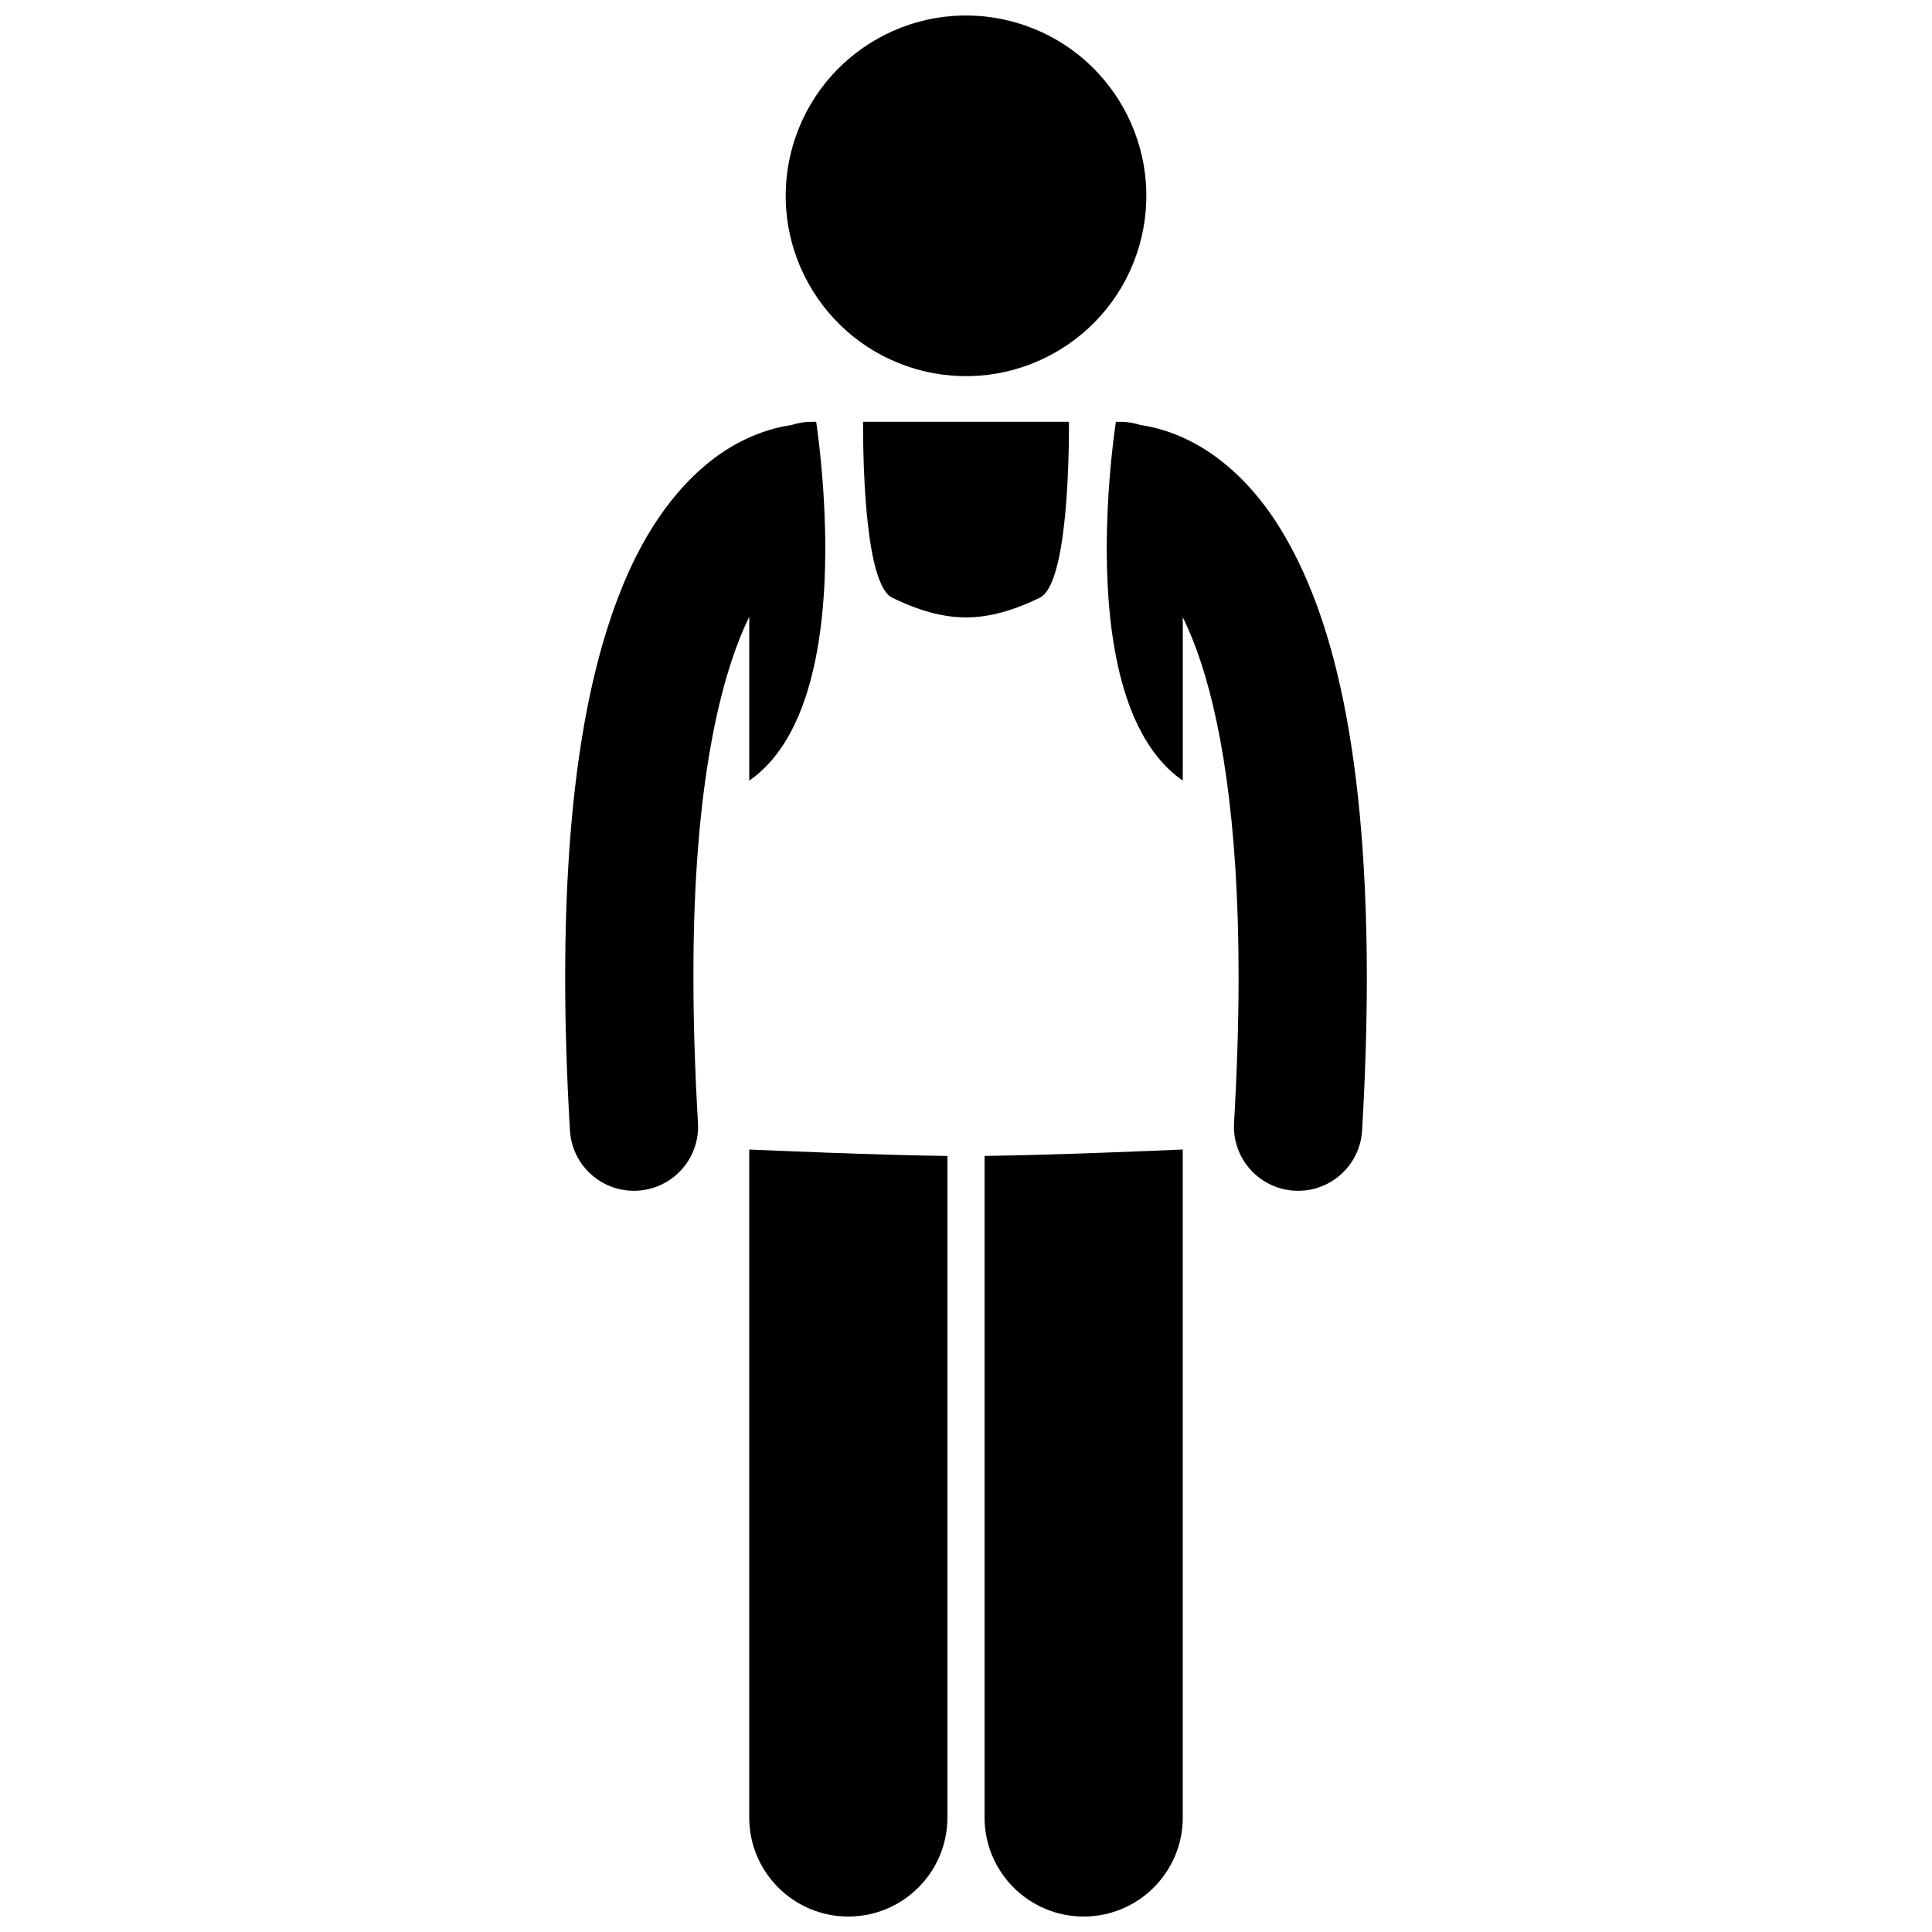 <?xml version="1.0" encoding="UTF-8"?>
<!-- Uploaded to: ICON Repo, www.svgrepo.com, Generator: ICON Repo Mixer Tools -->
<svg width="800px" height="800px" version="1.1" viewBox="144 144 512 512" xmlns="http://www.w3.org/2000/svg">
 <defs>
  <clipPath id="c">
   <path d="m342 448h54v203.9h-54z"/>
  </clipPath>
  <clipPath id="b">
   <path d="m404 448h54v203.9h-54z"/>
  </clipPath>
  <clipPath id="a">
   <path d="m352 148.09h96v95.906h-96z"/>
  </clipPath>
 </defs>
 <path d="m311.99 459.57c0.336 0 0.672-0.008 1.012-0.031 9.367-0.547 16.52-8.59 15.969-17.957-0.832-14.129-1.207-26.992-1.207-38.707-0.07-51.43 7.426-80.328 14.793-95.41v43.414c16.203-11.219 20.086-38.145 20.152-60.906 0.043-14.895-1.527-27.965-2.336-33.664-0.027-0.188-0.051-0.355-0.074-0.527h-1.324c-1.809 0-3.547 0.305-5.176 0.844-3.602 0.52-8.117 1.688-13.047 4.172-11.426 5.664-23.738 18.059-32.359 40.02-8.73 22.051-14.59 53.93-14.617 102.06 0 12.438 0.398 25.965 1.262 40.695 0.531 9.031 8.02 16 16.953 16z"/>
 <path d="m372.78 262.63c0.109 5.574 0.406 12.863 1.152 19.711 1.047 9.613 2.973 18.324 6.512 20.055 8.559 4.184 14.879 5.227 19.559 5.227s11-1.047 19.559-5.227c3.539-1.727 5.469-10.438 6.512-20.051 0.742-6.848 1.039-14.141 1.152-19.715 0.055-2.824 0.062-5.195 0.059-6.844h-54.562c-0.008 1.648 0 4.019 0.059 6.844z"/>
 <path d="m437.3 289.98c0.066 22.762 3.945 49.688 20.152 60.906v-43.332c1.258 2.582 2.527 5.547 3.781 9.004 5.988 16.598 11.023 43.82 11.004 86.32 0 11.715-0.375 24.582-1.199 38.711-0.547 9.367 6.606 17.406 15.977 17.957 0.336 0.02 0.668 0.031 1.004 0.031 8.934 0 16.43-6.973 16.953-16.004 0.863-14.73 1.254-28.254 1.258-40.691-0.09-64.109-10.328-99.594-24.293-120.93-6.977-10.59-15.141-17.383-22.68-21.145-4.93-2.484-9.445-3.656-13.047-4.172-1.629-0.539-3.363-0.844-5.172-0.844h-1.324c-0.023 0.172-0.051 0.336-0.074 0.527-0.812 5.695-2.383 18.766-2.34 33.66z"/>
 <g clip-path="url(#c)">
  <path d="m342.55 625.64c0 14.508 11.762 26.262 26.262 26.262 14.504 0 26.266-11.754 26.266-26.262v-175.3c-18.254-0.219-47.383-1.473-52.527-1.703z"/>
 </g>
 <g clip-path="url(#b)">
  <path d="m404.92 625.64c0 14.508 11.762 26.262 26.262 26.262 14.504 0 26.266-11.754 26.266-26.262v-177.01c-5.148 0.227-34.27 1.484-52.527 1.703z"/>
 </g>
 <g clip-path="url(#a)">
  <path d="m410.84 149.36c25.703 5.984 41.684 31.672 35.699 57.375-5.984 25.699-31.672 41.68-57.371 35.695-25.703-5.984-41.684-31.672-35.699-57.371 5.984-25.699 31.672-41.684 57.371-35.699"/>
 </g>
</svg>
